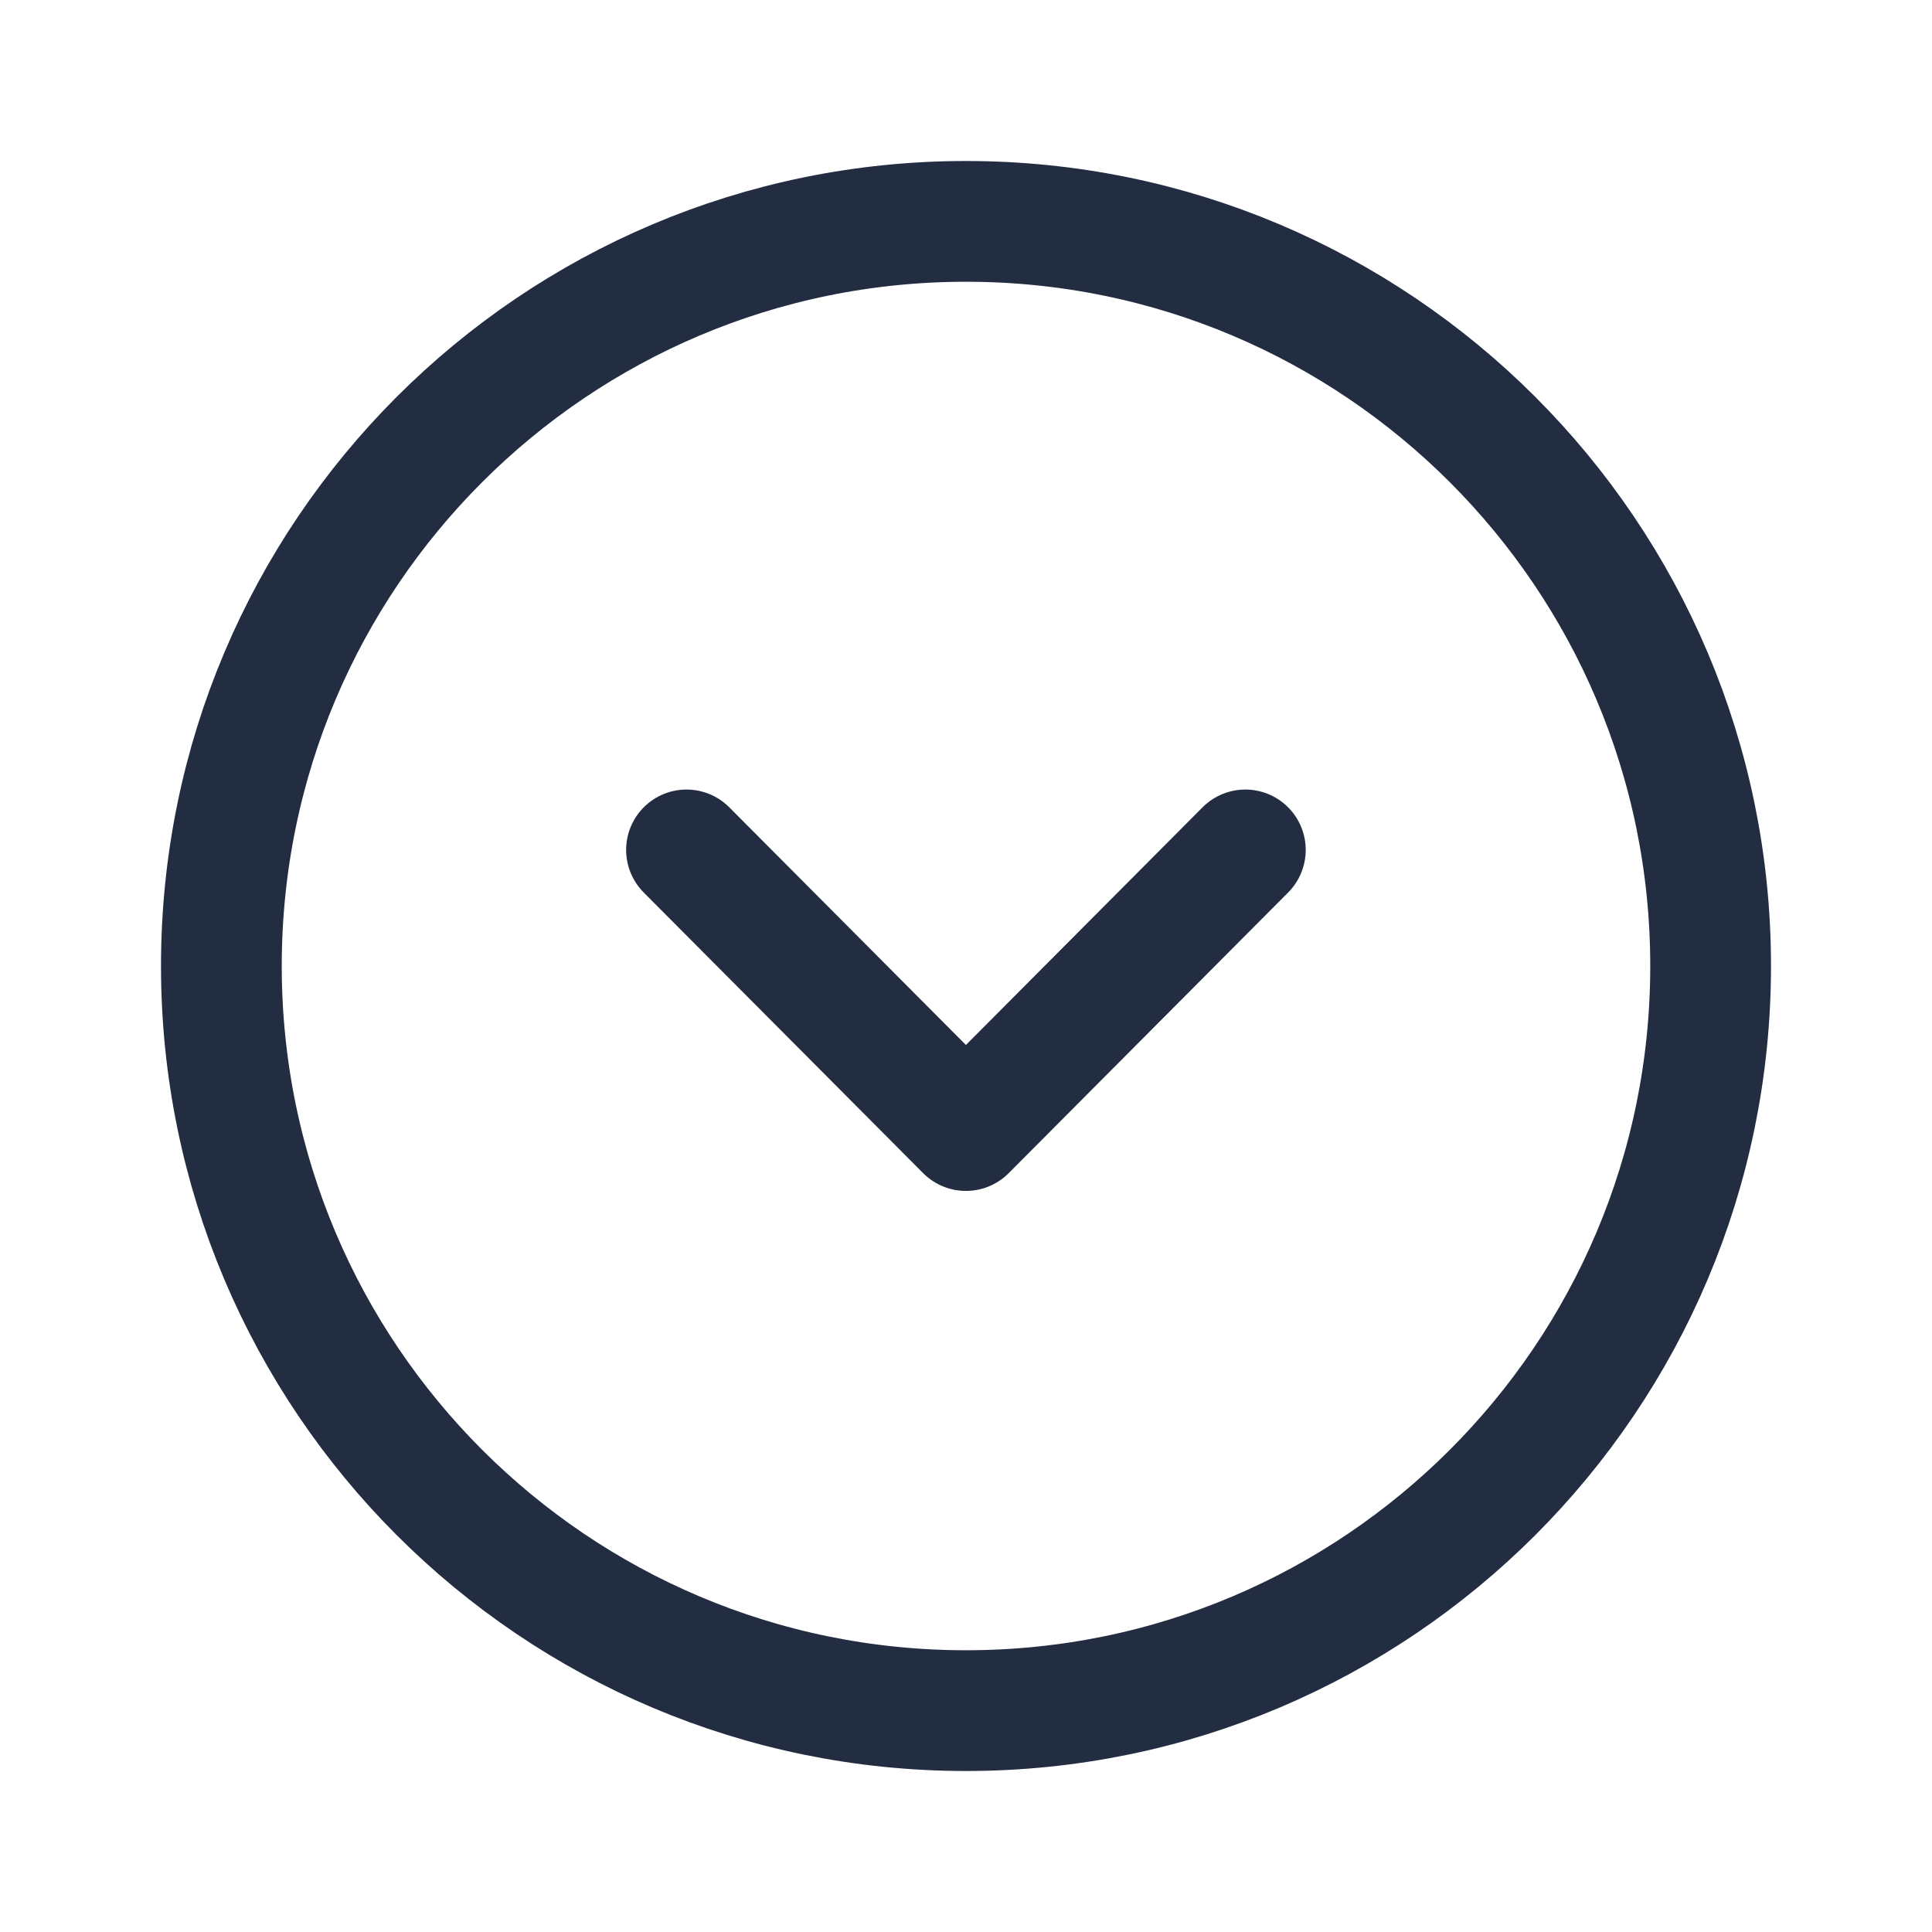 <svg width="24" height="24" viewBox="0 0 24 24" fill="none" xmlns="http://www.w3.org/2000/svg">
<path fill-rule="evenodd" clip-rule="evenodd" d="M2.75 12C2.75 17.108 6.891 21.25 12 21.25C17.108 21.25 21.25 17.108 21.25 12C21.25 6.892 17.108 2.75 12 2.75C6.891 2.75 2.75 6.892 2.75 12Z" stroke="#232D42" stroke-width="1.5" stroke-linecap="round" stroke-linejoin="round"/>
<path d="M8.528 10.558L11.999 14.044L15.47 10.558" stroke="#232D42" stroke-width="1.5" stroke-linecap="round" stroke-linejoin="round"/>
</svg>
